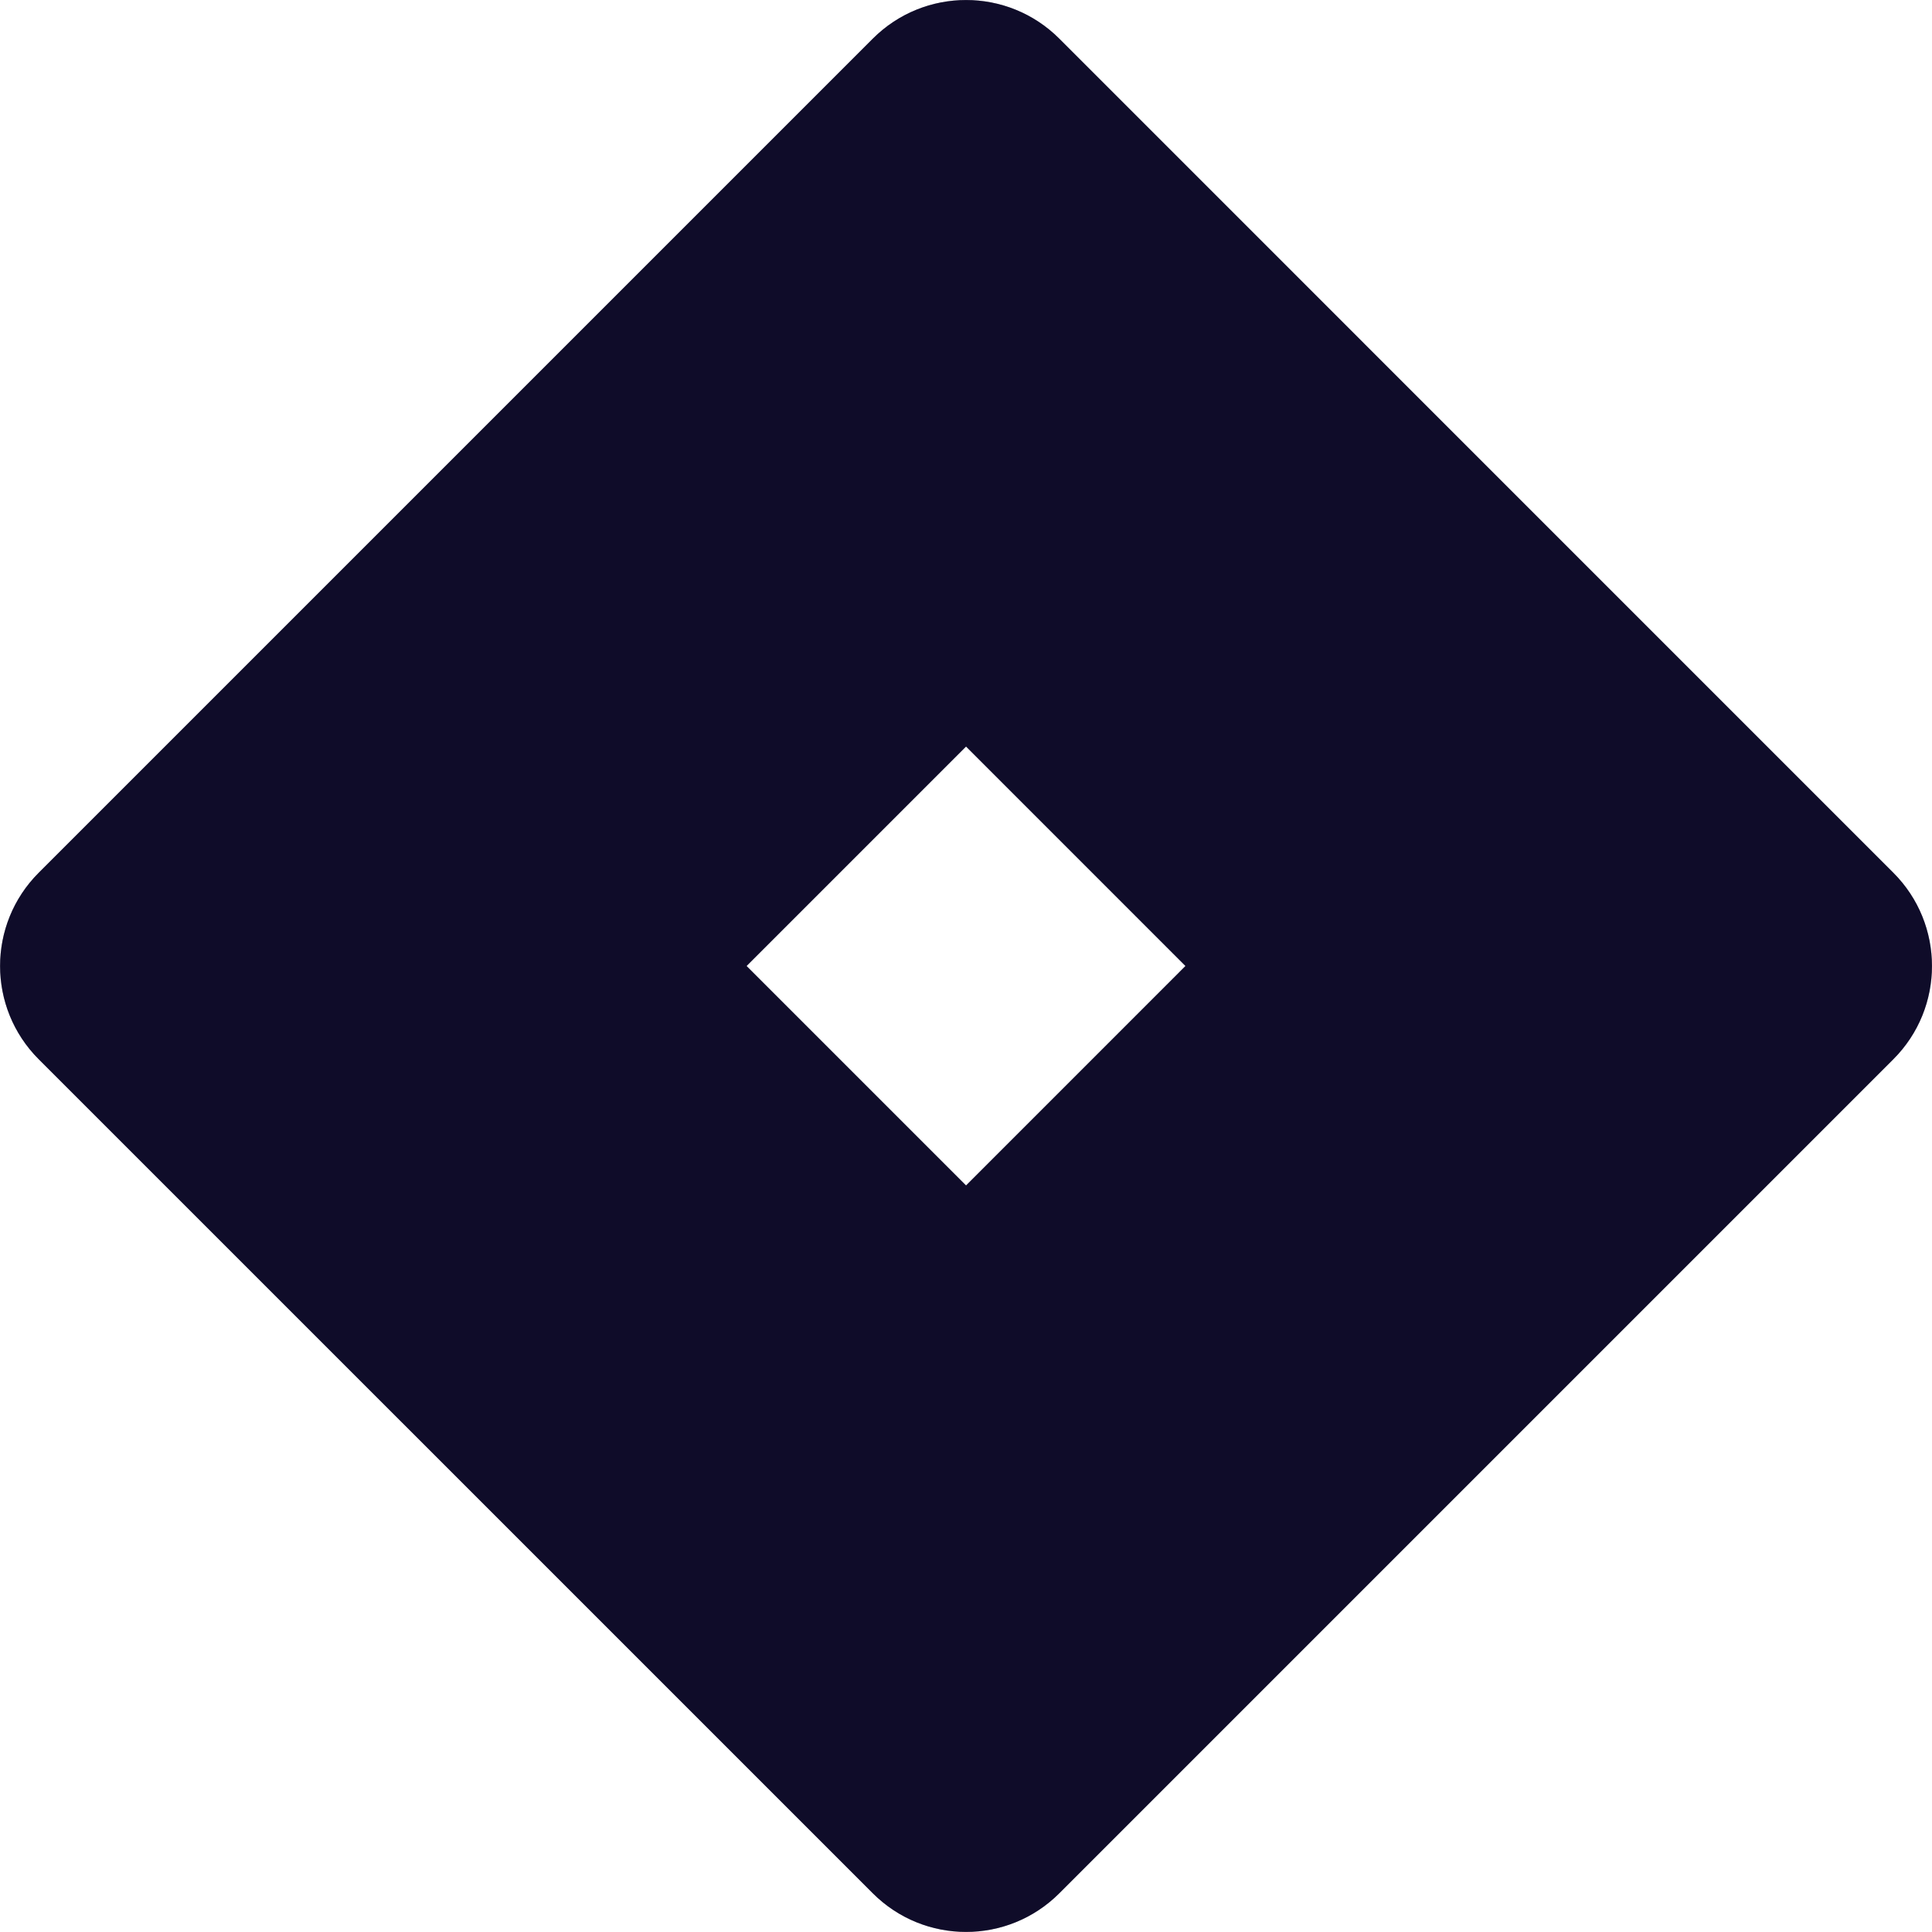 <svg width="40" height="40" viewBox="0 0 40 40" fill="none" xmlns="http://www.w3.org/2000/svg">
<g clip-path="url(#clip0_4239_8528)">
<path d="M39.199 18.069L21.932 0.801C20.865 -0.266 19.137 -0.266 18.07 0.801L0.802 18.069C-0.265 19.136 -0.265 20.864 0.802 21.931L18.07 39.198C19.137 40.265 20.865 40.265 21.932 39.198L39.199 21.931C40.266 20.864 40.266 19.136 39.199 18.069ZM20.001 24.544L15.457 20L20.001 15.456L24.544 20L20.001 24.544Z" fill="#181340"/>
<path d="M39.199 18.069L21.932 0.801C20.865 -0.266 19.137 -0.266 18.07 0.801L0.802 18.069C-0.265 19.136 -0.265 20.864 0.802 21.931L18.07 39.198C19.137 40.265 20.865 40.265 21.932 39.198L39.199 21.931C40.266 20.864 40.266 19.136 39.199 18.069ZM20.001 24.544L15.457 20L20.001 15.456L24.544 20L20.001 24.544Z" fill="black" fill-opacity="0.2"/>
<path d="M39.199 18.069L21.932 0.801C20.865 -0.266 19.137 -0.266 18.07 0.801L0.802 18.069C-0.265 19.136 -0.265 20.864 0.802 21.931L18.07 39.198C19.137 40.265 20.865 40.265 21.932 39.198L39.199 21.931C40.266 20.864 40.266 19.136 39.199 18.069ZM20.001 24.544L15.457 20L20.001 15.456L24.544 20L20.001 24.544Z" fill="black" fill-opacity="0.2"/>
</g>
<defs>
<clipPath id="clip0_4239_8528">
<rect width="40" height="40" fill="white"/>
</clipPath>
</defs>
</svg>
